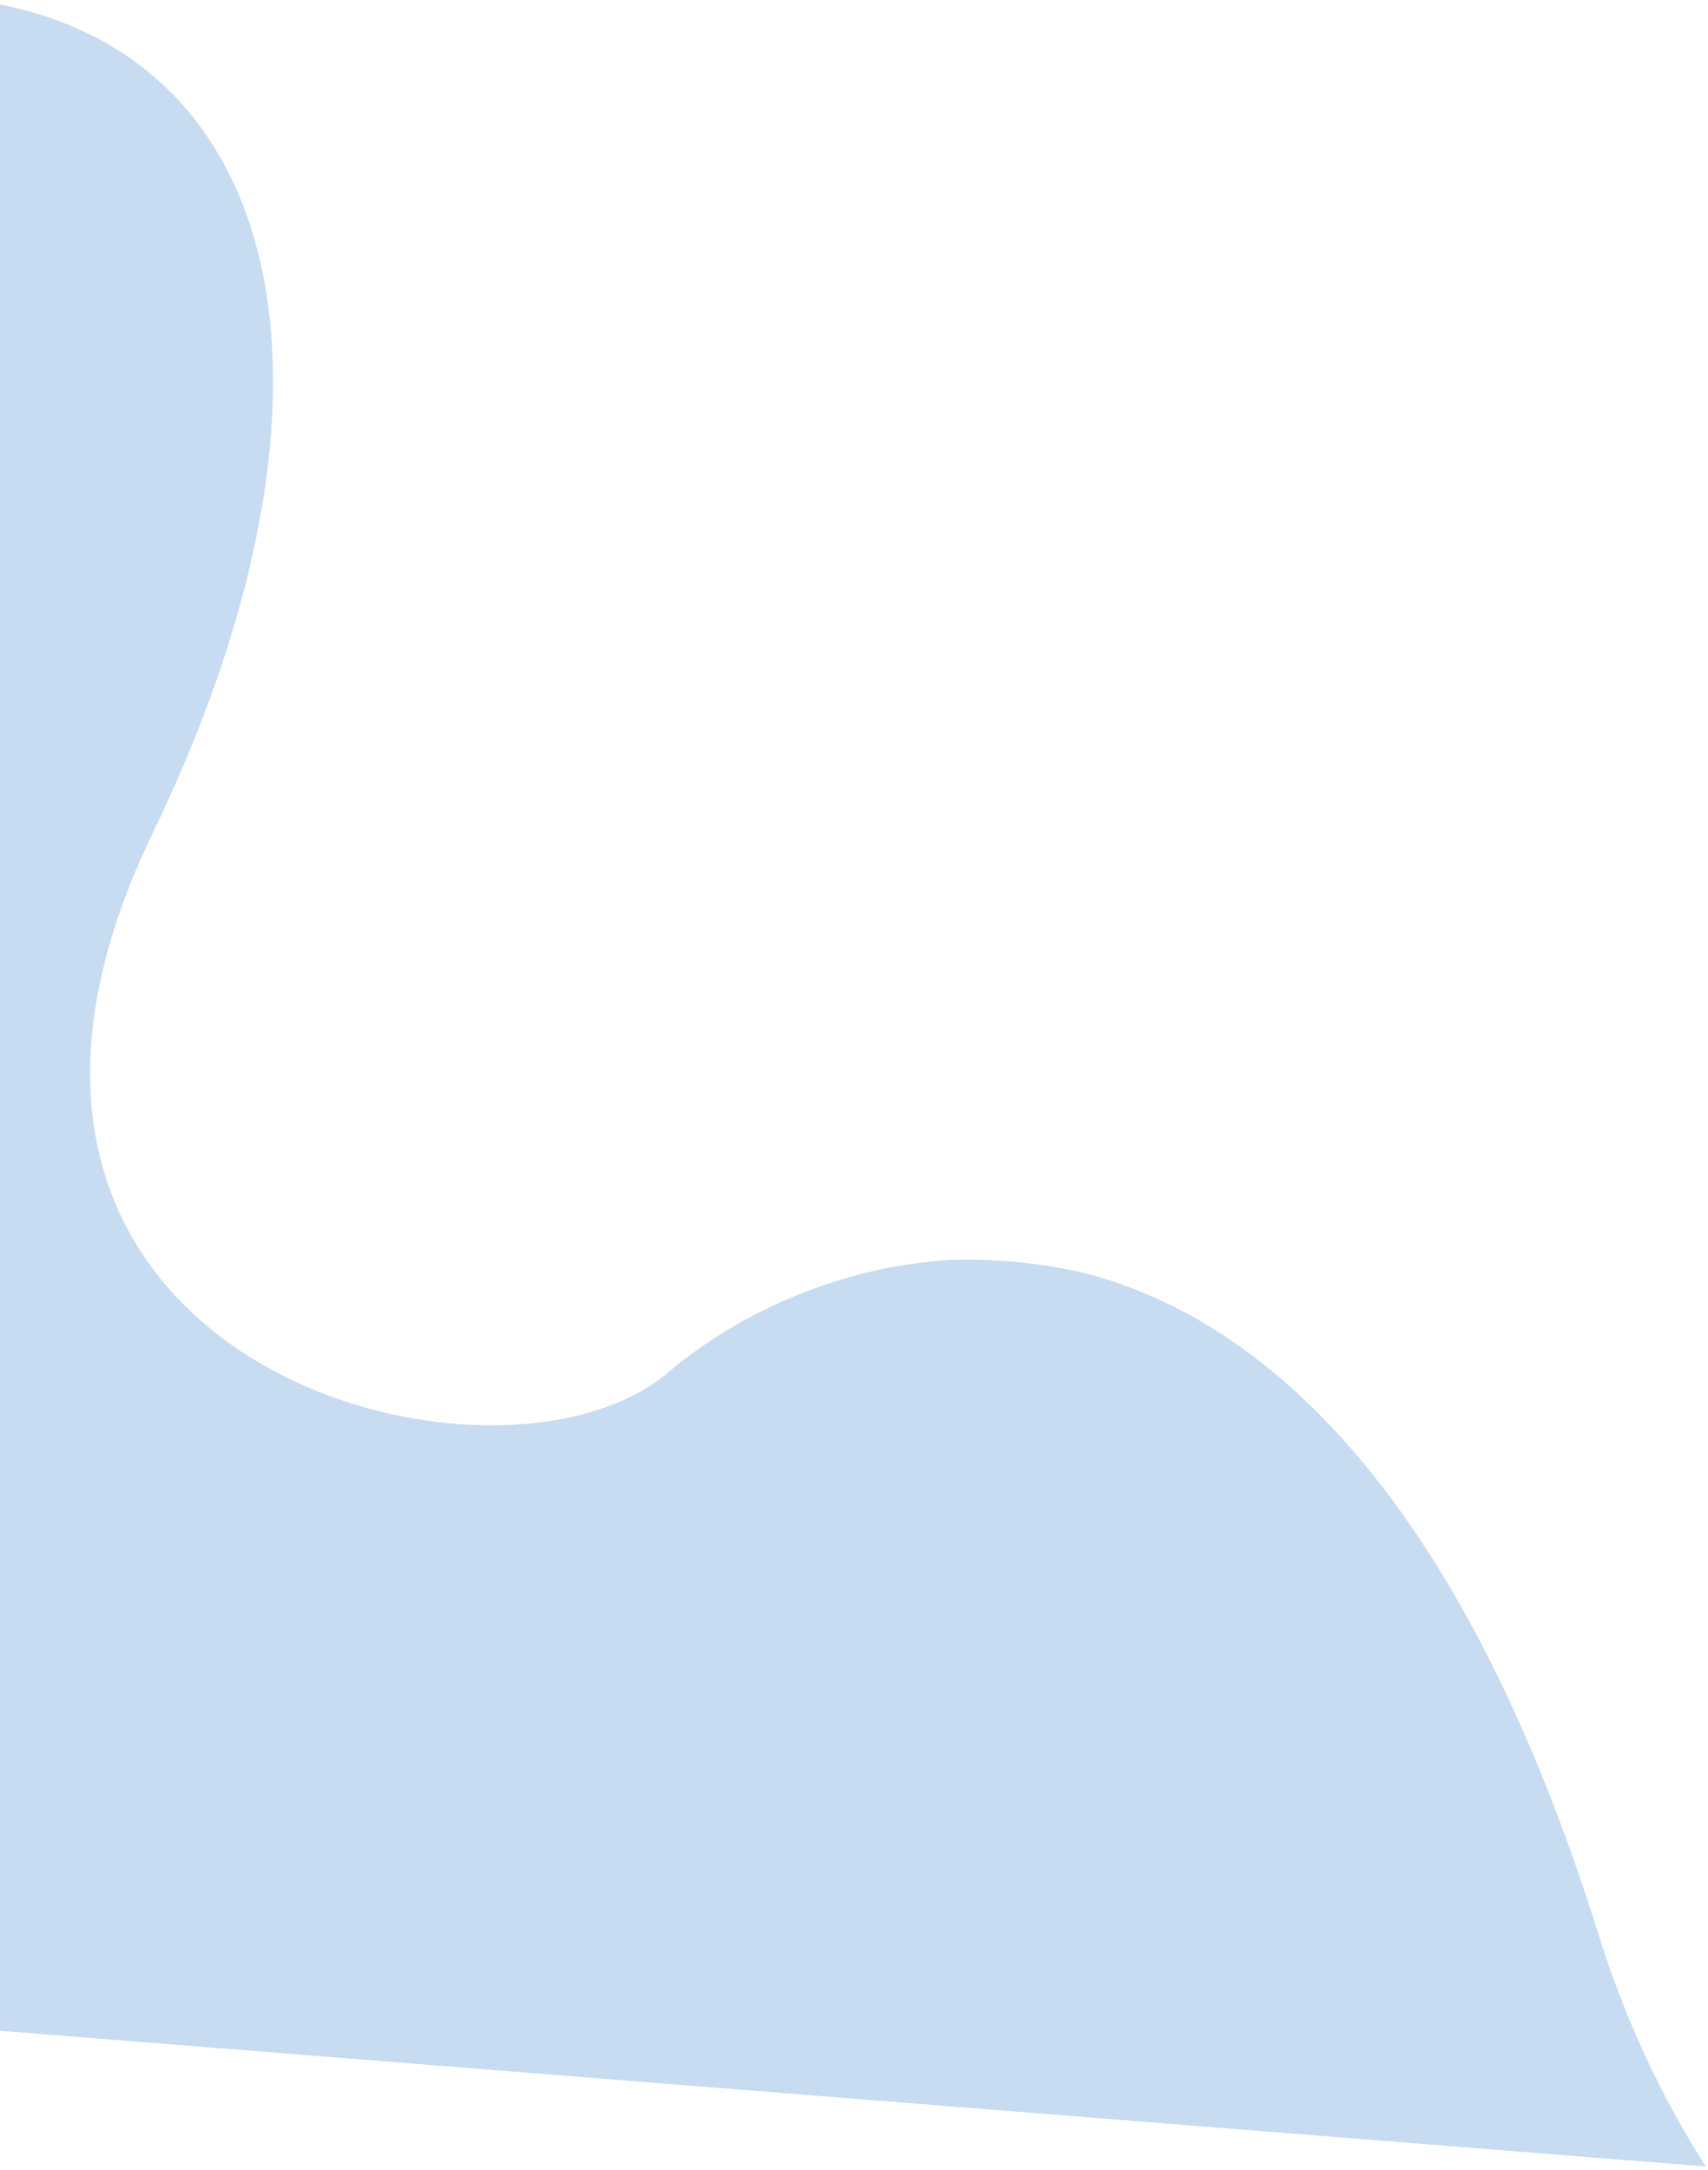 <svg xmlns="http://www.w3.org/2000/svg" xmlns:xlink="http://www.w3.org/1999/xlink" width="359px" height="456px" viewBox="0 0 359 456"><path fill-rule="evenodd" fill="rgb(199, 219, 241)" d="M185.933,441.463 L-0.009,426.672 L-0.009,0.938 C46.363,10.177 66.051,53.219 53.849,112.973 C49.933,132.132 42.740,153.009 32.096,175.045 C20.469,199.111 17.248,219.533 19.713,236.447 C28.606,297.584 111.771,312.815 140.468,288.329 C153.577,277.143 175.140,266.088 199.999,264.717 C214.703,264.300 225.871,266.873 230.245,268.095 C267.717,278.824 307.736,316.071 335.971,406.408 C341.599,424.411 349.232,440.643 358.536,455.192 L216.256,443.875 L185.933,441.463 Z"/></svg>